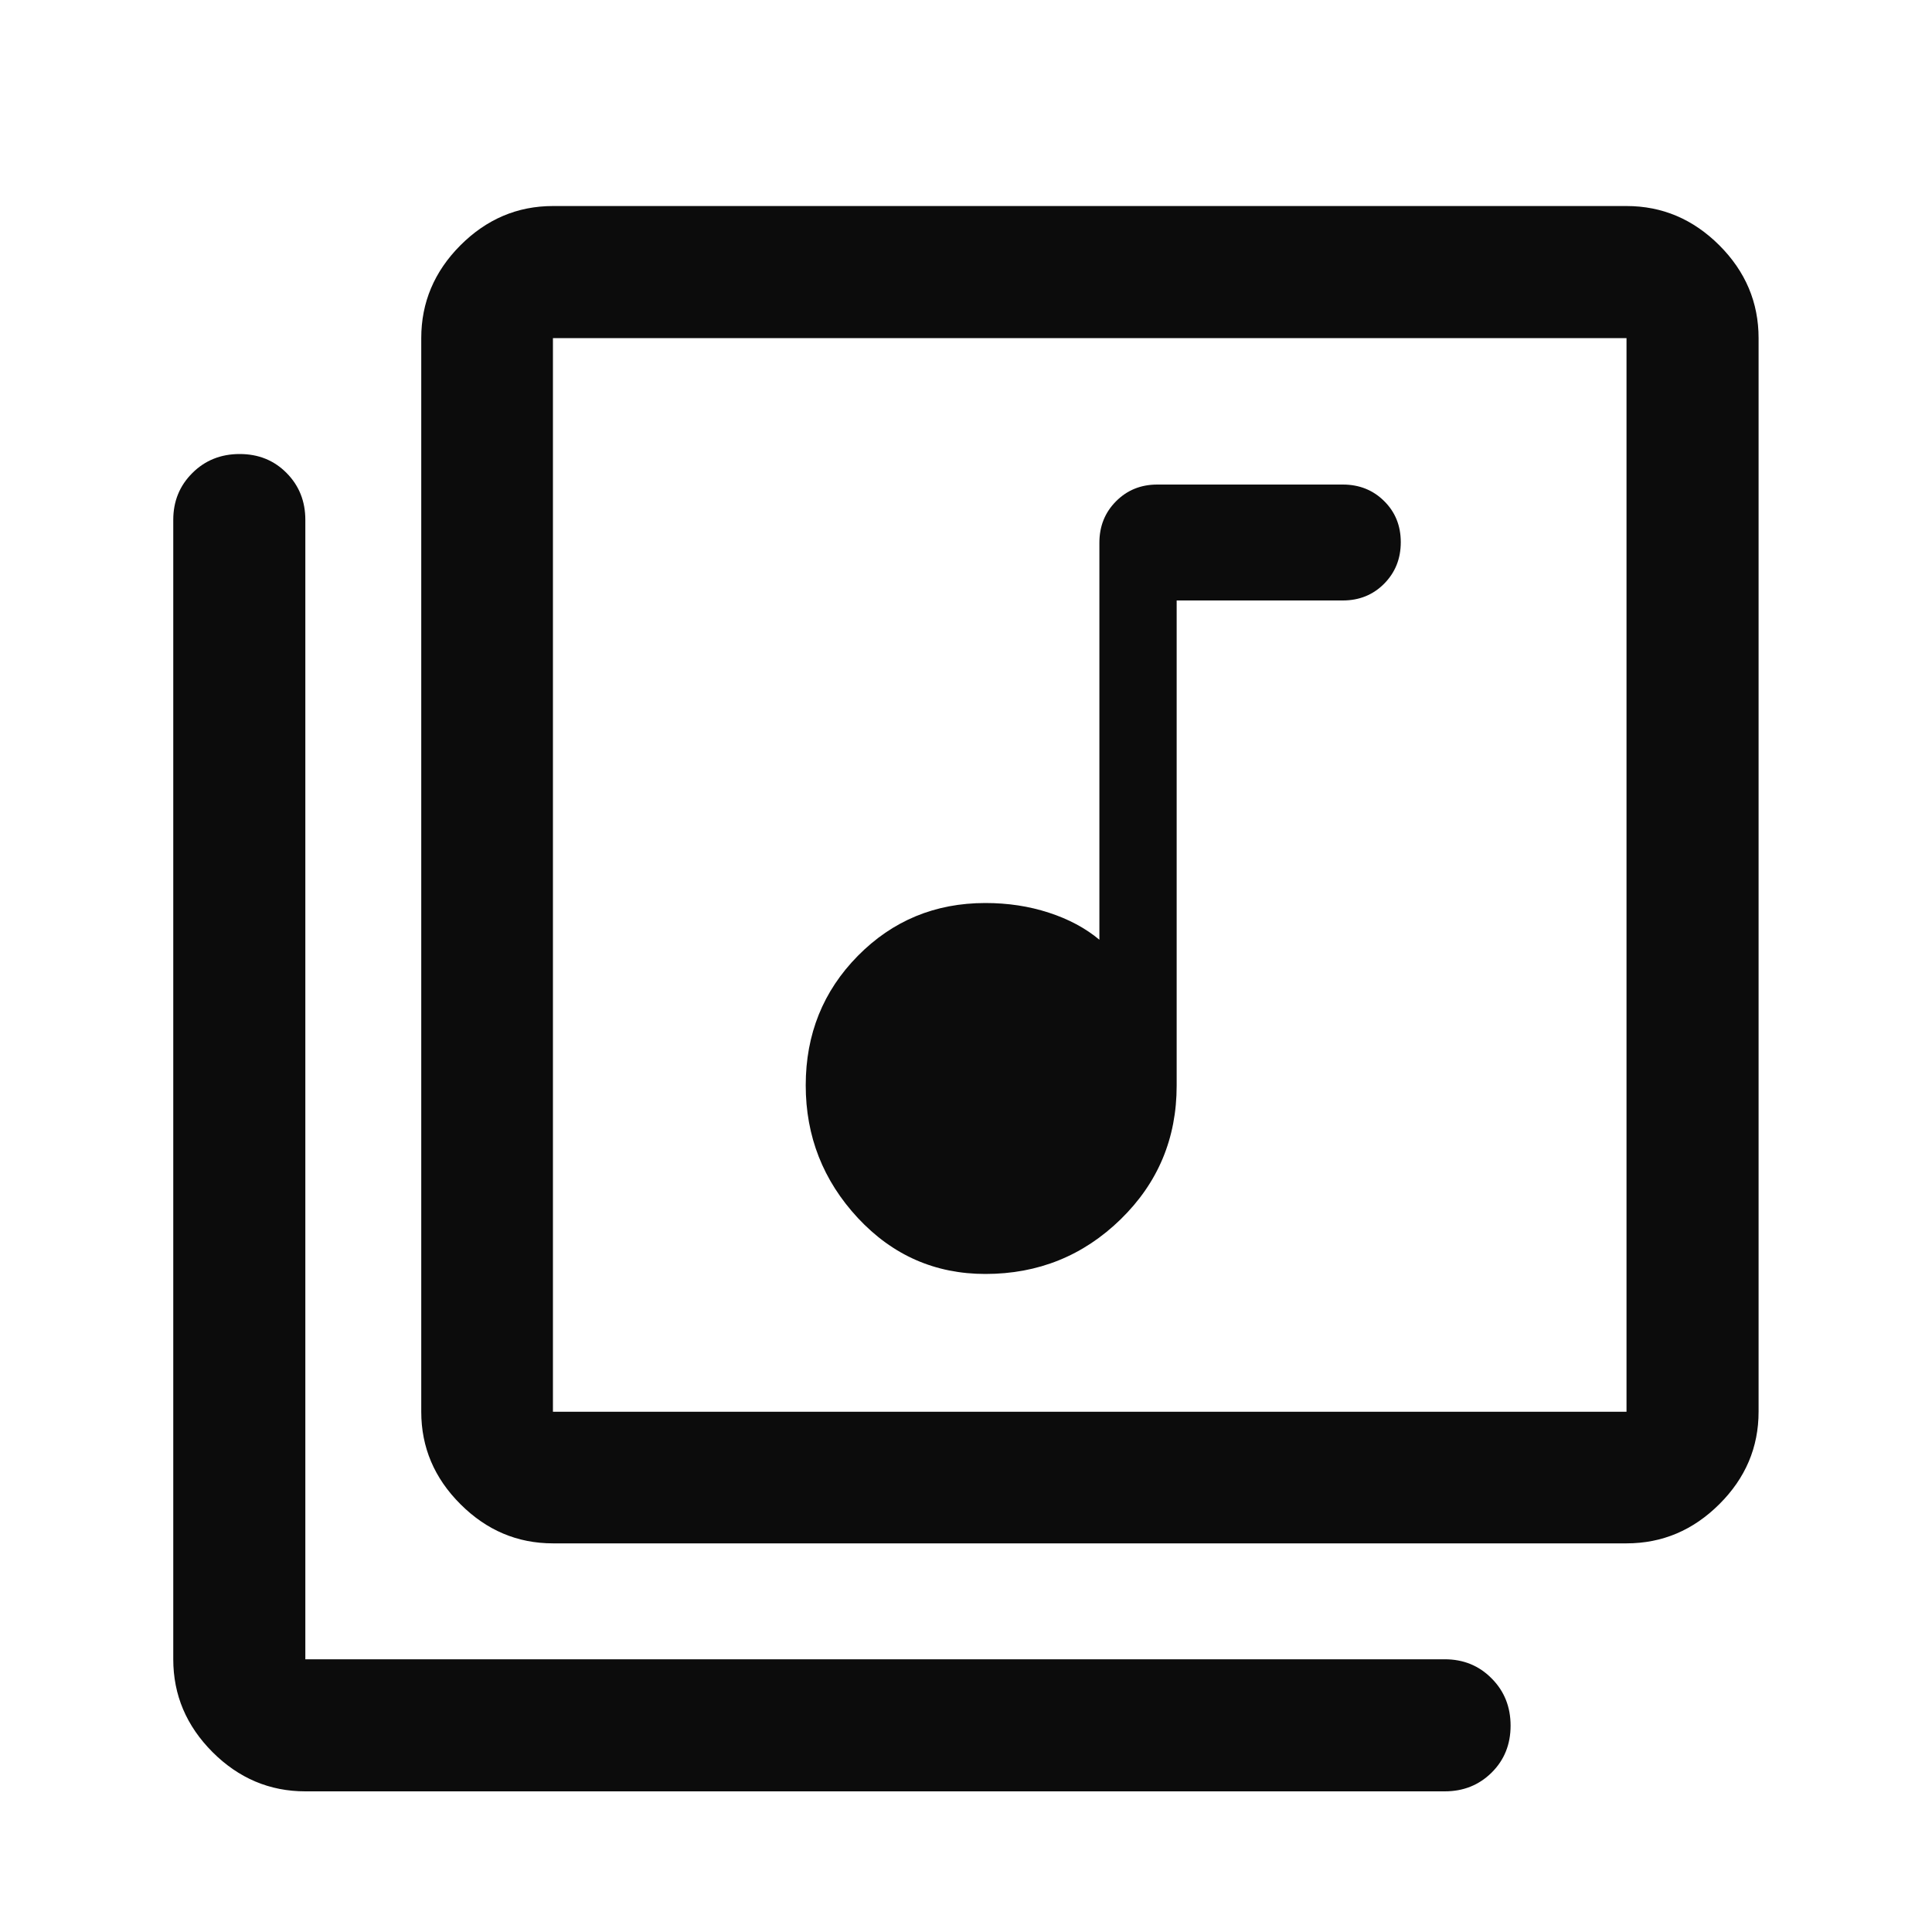 <svg width="25" height="25" viewBox="0 0 25 25" fill="none" xmlns="http://www.w3.org/2000/svg">
<path d="M12.751 16.485C13.434 16.485 14.018 16.249 14.501 15.778C14.984 15.307 15.226 14.731 15.226 14.048V7.77H17.376C17.588 7.77 17.767 7.698 17.91 7.554C18.054 7.409 18.126 7.23 18.126 7.016C18.126 6.802 18.054 6.625 17.91 6.483C17.767 6.341 17.588 6.27 17.376 6.27H14.976C14.763 6.27 14.585 6.342 14.441 6.487C14.298 6.631 14.226 6.809 14.226 7.023V12.16C14.046 12.01 13.828 11.893 13.572 11.81C13.315 11.726 13.042 11.685 12.751 11.685C12.1 11.685 11.55 11.913 11.1 12.369C10.651 12.825 10.426 13.383 10.426 14.044C10.426 14.704 10.651 15.276 11.1 15.76C11.55 16.243 12.1 16.485 12.751 16.485ZM7.155 19.971C6.695 19.971 6.296 19.802 5.958 19.464C5.62 19.127 5.451 18.728 5.451 18.268V4.375C5.451 3.914 5.62 3.513 5.958 3.174C6.296 2.836 6.695 2.666 7.155 2.666H21.047C21.509 2.666 21.909 2.836 22.248 3.174C22.587 3.513 22.756 3.914 22.756 4.375V18.268C22.756 18.728 22.587 19.127 22.248 19.464C21.909 19.802 21.509 19.971 21.047 19.971H7.155ZM7.155 18.268H21.047V4.375H7.155V18.268ZM3.951 23.18C3.49 23.18 3.089 23.011 2.75 22.672C2.412 22.333 2.242 21.933 2.242 21.471V6.727C2.242 6.487 2.324 6.285 2.489 6.121C2.653 5.957 2.858 5.875 3.101 5.875C3.345 5.875 3.547 5.957 3.709 6.121C3.871 6.285 3.951 6.487 3.951 6.727V21.471H18.695C18.936 21.471 19.138 21.553 19.301 21.718C19.465 21.882 19.547 22.086 19.547 22.33C19.547 22.573 19.465 22.776 19.301 22.938C19.138 23.099 18.936 23.18 18.695 23.18H3.951Z" fill="#0C0C0C"/>
</svg>
